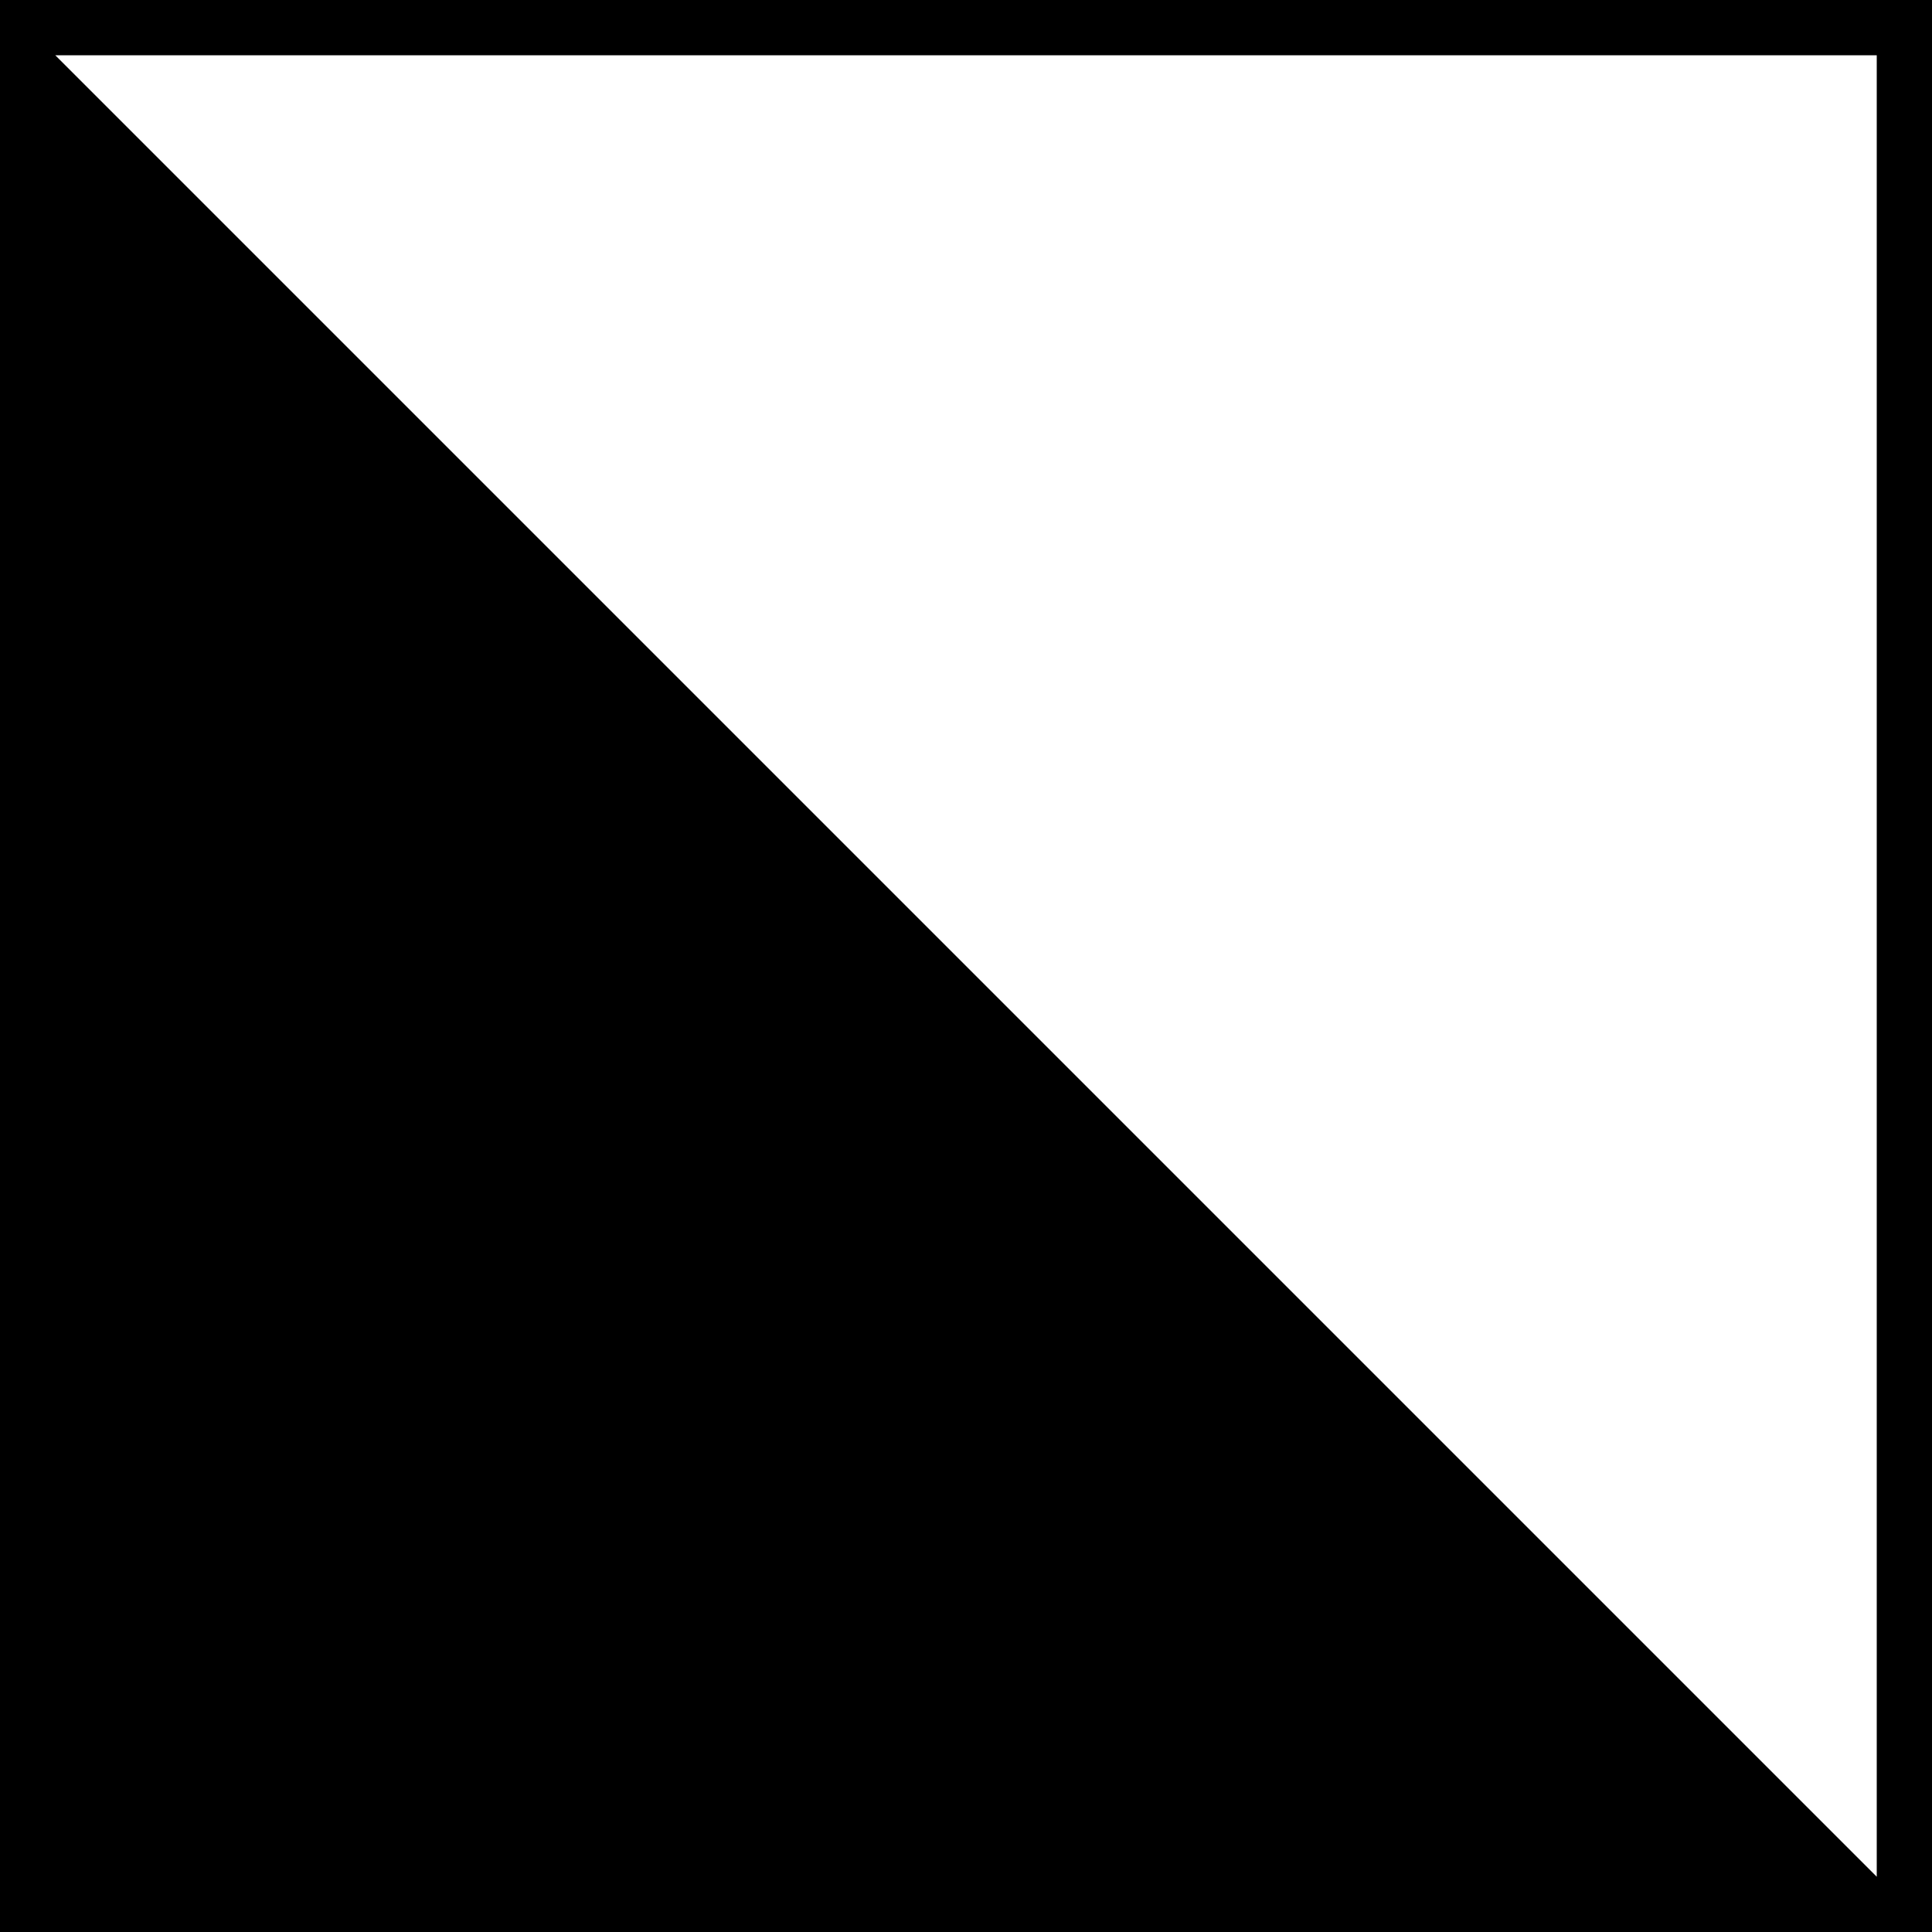 <svg xmlns="http://www.w3.org/2000/svg" viewBox="0 0 100 100"><defs><style>.cls-1{fill:#000000;}</style></defs><g id="Layer_2" data-name="Layer 2"><g id="Layer_1-2" data-name="Layer 1"><path class="cls-1" d="M0,0H0V100H100V0ZM97.14,97.14,2.86,2.86H97.14Z"/></g></g></svg>